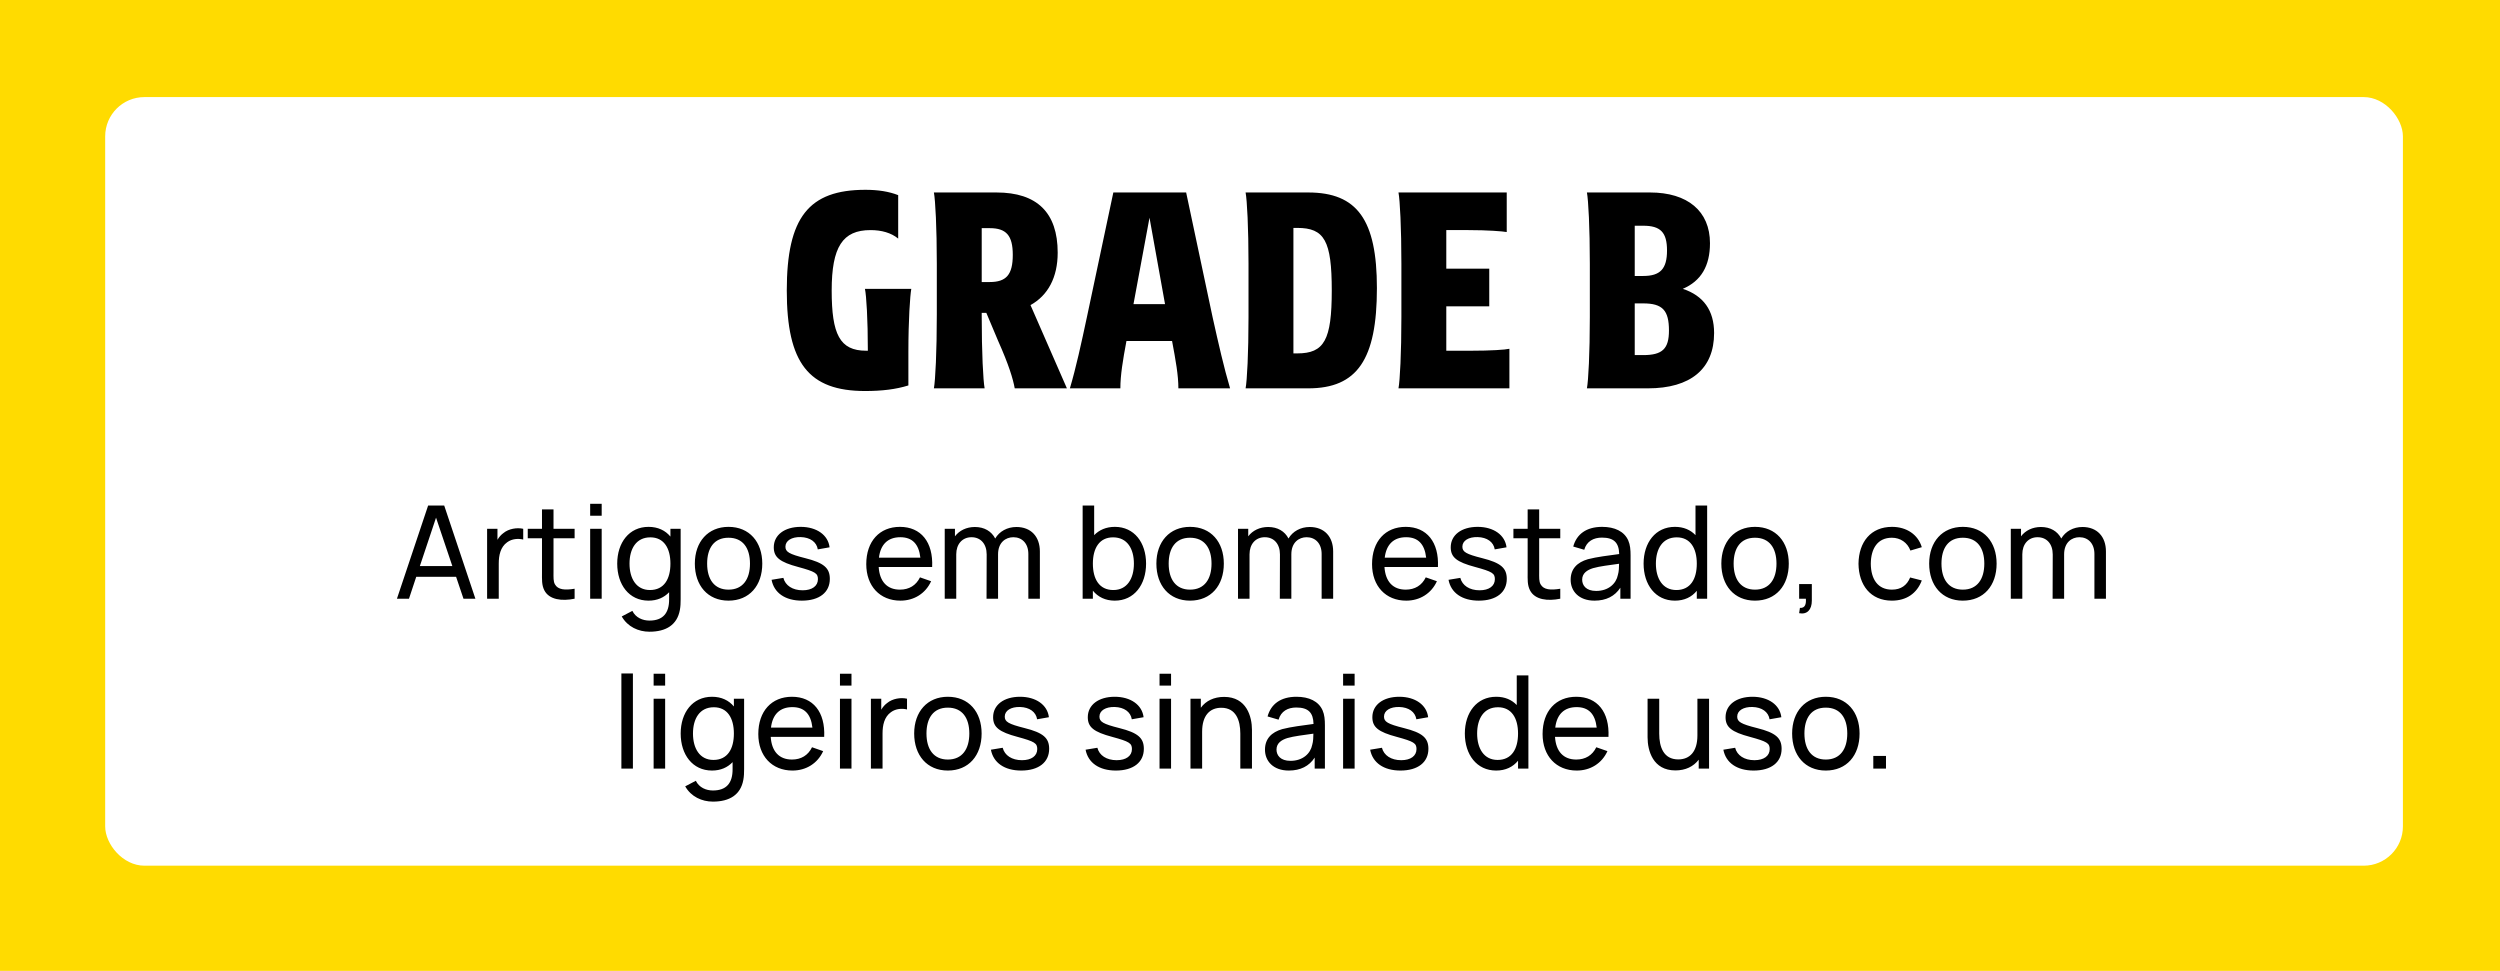 <svg width="309" height="120" viewBox="0 0 309 120" fill="none" xmlns="http://www.w3.org/2000/svg">
<rect x="0" y="0" width="309" height="120" fill="#808080" stroke="none"/>
<g clip-path="url(#clip0_574_816)">
<rect width="309" height="120" fill="white"/>
<path d="M0 0H309V120H0V0Z" fill="#FFDB00"/>
<rect x="13" y="12" width="284" height="95" rx="4.85" fill="white"/>
<path d="M107.056 43.35C107.116 43.35 107.206 43.35 107.266 43.35C107.266 39.45 107.086 36.54 106.906 35.7H112.636C112.486 36.54 112.276 39.54 112.276 43.5V47.64C110.746 48.12 109.006 48.33 106.936 48.33C99.946 48.33 97.246 44.88 97.246 35.91C97.246 26.88 99.946 23.46 106.966 23.46C108.526 23.46 109.876 23.67 111.016 24.12V29.49C110.146 28.77 108.946 28.44 107.596 28.44C104.146 28.44 102.796 30.51 102.796 35.91C102.796 41.31 103.786 43.35 107.056 43.35ZM125.42 48C125.21 46.83 124.7 45.12 123.35 42.09L121.91 38.67H121.34V39.06C121.34 43.62 121.52 47.04 121.7 48H115.43C115.61 47.01 115.79 43.5 115.79 38.85V32.61C115.79 28.11 115.61 24.75 115.43 23.79H123.17C128.18 23.79 130.73 26.28 130.73 31.23C130.73 34.29 129.53 36.51 127.37 37.71L131.87 48H125.42ZM125.18 31.5C125.18 29.1 124.37 28.2 122.33 28.2H121.34V34.86H122.33C124.37 34.86 125.18 33.96 125.18 31.5ZM137.608 23.79H146.608L149.878 39.21C150.598 42.45 151.288 45.48 152.038 48H145.648C145.648 46.38 145.318 44.55 144.868 42.15H139.228C138.778 44.55 138.478 46.38 138.478 48H132.238C132.988 45.48 133.648 42.45 134.338 39.21L137.608 23.79ZM140.098 37.59H143.998L142.078 26.91L140.098 37.59ZM154.316 32.61C154.316 28.11 154.136 24.75 153.956 23.79H161.696C167.756 23.79 170.186 27.18 170.186 35.61C170.186 44.43 167.756 48 161.696 48H153.956C154.136 47.04 154.316 43.68 154.316 39.18V32.61ZM160.346 28.17H159.866V43.68H160.346C163.676 43.68 164.606 42.03 164.606 35.91C164.606 29.76 163.706 28.17 160.346 28.17ZM186.562 43.11V48H172.852C173.032 47.04 173.212 43.68 173.212 39.18V32.61C173.212 28.11 173.032 24.75 172.852 23.79H186.232V28.68C185.722 28.59 183.922 28.44 181.492 28.44H178.762V33.21H184.072V37.86H178.762V43.35H181.822C184.252 43.35 186.052 43.23 186.562 43.11ZM211.863 41.16C211.863 45.6 208.953 48 203.673 48H196.143C196.323 47.04 196.503 43.68 196.503 39.18V32.61C196.503 28.11 196.323 24.75 196.143 23.79H203.943C208.593 23.79 211.353 26.1 211.353 30.06C211.353 32.88 210.243 34.74 207.993 35.7C210.543 36.54 211.863 38.37 211.863 41.16ZM203.103 27.9H202.053V34.11H203.103C205.203 34.11 206.043 33.24 206.043 30.96C206.043 28.71 205.233 27.9 203.103 27.9ZM203.103 37.5H202.053V43.89H203.103C205.473 43.89 206.283 43.11 206.283 40.86C206.283 38.37 205.503 37.5 203.103 37.5Z" fill="black"/>
<path d="M57.286 74L56.374 71.296H51.446L50.55 74H49.062L52.918 62.48H54.902L58.758 74H57.286ZM51.894 69.968H55.91L53.894 63.984L51.894 69.968ZM62.222 65.888C62.878 65.344 63.902 65.184 64.67 65.36V66.688C64.062 66.544 63.294 66.576 62.686 67.024C61.854 67.616 61.646 68.64 61.646 69.664V74H60.206V65.36H61.486V66.72C61.678 66.384 61.934 66.096 62.222 65.888ZM68.414 66.528V70.672C68.414 71.376 68.382 71.856 68.59 72.224C68.974 72.912 69.838 72.96 71.022 72.768V74C69.47 74.32 67.886 74.144 67.278 72.96C66.942 72.288 66.99 71.632 66.99 70.736V66.528H65.23V65.36H66.99V62.96H68.414V65.36H71.022V66.528H68.414ZM72.944 63.744V62.272H74.368V63.744H72.944ZM72.944 74V65.36H74.368V74H72.944ZM82.864 65.36H84.128V74.064C84.128 74.544 84.112 74.96 84.032 75.392C83.696 77.232 82.336 78.08 80.272 78.08C78.912 78.08 77.568 77.472 76.848 76.192L78.16 75.504C78.576 76.352 79.44 76.704 80.272 76.704C81.92 76.704 82.72 75.808 82.704 74.048V73.2C82.08 73.856 81.232 74.24 80.16 74.24C77.744 74.24 76.288 72.256 76.288 69.664C76.288 67.072 77.76 65.12 80.16 65.12C81.328 65.12 82.24 65.568 82.864 66.32V65.36ZM80.336 72.928C82.08 72.928 82.864 71.568 82.864 69.664C82.864 67.76 82.064 66.416 80.384 66.416C78.624 66.416 77.808 67.84 77.808 69.664C77.808 71.504 78.64 72.928 80.336 72.928ZM90.042 74.24C87.466 74.24 85.882 72.352 85.882 69.664C85.882 66.96 87.514 65.12 90.042 65.12C92.634 65.12 94.218 66.992 94.218 69.664C94.218 72.384 92.618 74.24 90.042 74.24ZM90.042 72.88C91.834 72.88 92.698 71.568 92.698 69.664C92.698 67.728 91.818 66.464 90.042 66.464C88.234 66.464 87.402 67.776 87.402 69.664C87.402 71.616 88.298 72.88 90.042 72.88ZM99.111 74.24C97.047 74.24 95.671 73.28 95.367 71.664L96.823 71.424C97.063 72.368 97.959 72.96 99.207 72.96C100.375 72.96 101.095 72.432 101.095 71.584C101.095 70.864 100.775 70.656 98.663 70.08C96.375 69.472 95.639 68.88 95.639 67.648C95.639 66.128 96.967 65.12 98.967 65.12C100.935 65.12 102.359 66.128 102.535 67.648L101.079 67.904C100.935 66.992 100.135 66.416 98.967 66.384C97.847 66.352 97.079 66.832 97.079 67.568C97.079 68.208 97.511 68.48 99.543 68.992C101.831 69.568 102.567 70.208 102.567 71.552C102.567 73.216 101.271 74.24 99.111 74.24ZM108.606 70.08C108.718 71.872 109.646 72.88 111.23 72.88C112.366 72.88 113.23 72.352 113.71 71.36L115.086 71.84C114.398 73.36 112.974 74.24 111.294 74.24C108.75 74.24 107.07 72.432 107.07 69.728C107.07 66.896 108.718 65.12 111.23 65.12C113.838 65.12 115.358 67.008 115.214 70.08H108.606ZM111.278 66.4C109.742 66.4 108.83 67.296 108.638 68.928H113.758C113.566 67.232 112.75 66.4 111.278 66.4ZM125.632 65.136C127.424 65.136 128.528 66.32 128.528 68.16V74H127.104V68.464C127.104 67.184 126.336 66.4 125.248 66.4C124.288 66.4 123.36 67.056 123.36 68.512V74H121.936L121.952 68.528C121.952 67.216 121.2 66.4 120.08 66.4C118.944 66.4 118.192 67.248 118.192 68.512V74H116.768V65.36H118.032V66.288C118.576 65.568 119.456 65.136 120.496 65.136C121.664 65.136 122.544 65.664 123.008 66.56C123.52 65.68 124.496 65.136 125.632 65.136ZM137.799 65.12C140.199 65.12 141.655 67.072 141.655 69.664C141.655 72.256 140.199 74.24 137.783 74.24C136.615 74.24 135.703 73.776 135.079 73.008V74H133.815V62.48H135.239V66.144C135.863 65.504 136.711 65.12 137.799 65.12ZM137.607 72.928C139.319 72.928 140.151 71.504 140.151 69.664C140.151 67.84 139.335 66.416 137.575 66.416C135.879 66.416 135.079 67.76 135.079 69.664C135.079 71.568 135.863 72.928 137.607 72.928ZM147.089 74.24C144.513 74.24 142.929 72.352 142.929 69.664C142.929 66.96 144.561 65.12 147.089 65.12C149.681 65.12 151.265 66.992 151.265 69.664C151.265 72.384 149.665 74.24 147.089 74.24ZM147.089 72.88C148.881 72.88 149.745 71.568 149.745 69.664C149.745 67.728 148.865 66.464 147.089 66.464C145.281 66.464 144.449 67.776 144.449 69.664C144.449 71.616 145.345 72.88 147.089 72.88ZM161.882 65.136C163.674 65.136 164.778 66.32 164.778 68.16V74H163.354V68.464C163.354 67.184 162.586 66.4 161.498 66.4C160.538 66.4 159.61 67.056 159.61 68.512V74H158.186L158.202 68.528C158.202 67.216 157.45 66.4 156.33 66.4C155.194 66.4 154.442 67.248 154.442 68.512V74H153.018V65.36H154.282V66.288C154.826 65.568 155.706 65.136 156.746 65.136C157.914 65.136 158.794 65.664 159.258 66.56C159.77 65.68 160.746 65.136 161.882 65.136ZM171.121 70.08C171.233 71.872 172.161 72.88 173.745 72.88C174.881 72.88 175.745 72.352 176.225 71.36L177.601 71.84C176.913 73.36 175.489 74.24 173.809 74.24C171.265 74.24 169.585 72.432 169.585 69.728C169.585 66.896 171.233 65.12 173.745 65.12C176.353 65.12 177.873 67.008 177.729 70.08H171.121ZM173.793 66.4C172.257 66.4 171.345 67.296 171.153 68.928H176.273C176.081 67.232 175.265 66.4 173.793 66.4ZM182.782 74.24C180.718 74.24 179.342 73.28 179.038 71.664L180.494 71.424C180.734 72.368 181.63 72.96 182.878 72.96C184.046 72.96 184.766 72.432 184.766 71.584C184.766 70.864 184.446 70.656 182.334 70.08C180.046 69.472 179.31 68.88 179.31 67.648C179.31 66.128 180.638 65.12 182.638 65.12C184.606 65.12 186.03 66.128 186.206 67.648L184.75 67.904C184.606 66.992 183.806 66.416 182.638 66.384C181.518 66.352 180.75 66.832 180.75 67.568C180.75 68.208 181.182 68.48 183.214 68.992C185.502 69.568 186.238 70.208 186.238 71.552C186.238 73.216 184.942 74.24 182.782 74.24ZM190.242 66.528V70.672C190.242 71.376 190.21 71.856 190.418 72.224C190.802 72.912 191.666 72.96 192.85 72.768V74C191.298 74.32 189.714 74.144 189.106 72.96C188.77 72.288 188.818 71.632 188.818 70.736V66.528H187.058V65.36H188.818V62.96H190.242V65.36H192.85V66.528H190.242ZM201.252 66.8C201.492 67.344 201.54 67.968 201.54 68.656V74H200.276V72.64C199.588 73.696 198.516 74.24 197.076 74.24C195.14 74.24 194.132 73.056 194.132 71.664C194.132 70.304 194.948 69.504 196.26 69.12C197.348 68.832 198.852 68.656 200.132 68.48C200.1 67.104 199.508 66.448 198.004 66.448C196.964 66.448 196.116 66.896 195.812 67.952L194.452 67.552C194.868 66.032 196.068 65.12 198.02 65.12C199.588 65.12 200.756 65.68 201.252 66.8ZM197.284 73.04C198.82 73.04 199.764 72.128 199.972 71.056C200.1 70.64 200.116 70.08 200.116 69.68C198.9 69.856 197.732 69.984 196.9 70.224C196.18 70.448 195.556 70.848 195.556 71.648C195.556 72.368 196.052 73.04 197.284 73.04ZM209.564 62.48H211.004V74H209.724V73.024C209.1 73.792 208.188 74.24 207.02 74.24C204.604 74.24 203.148 72.256 203.148 69.664C203.148 67.072 204.62 65.12 207.02 65.12C208.092 65.12 208.94 65.488 209.564 66.144V62.48ZM207.196 72.928C208.94 72.928 209.724 71.568 209.724 69.664C209.724 67.76 208.924 66.416 207.244 66.416C205.484 66.416 204.668 67.84 204.668 69.664C204.668 71.504 205.5 72.928 207.196 72.928ZM216.917 74.24C214.341 74.24 212.757 72.352 212.757 69.664C212.757 66.96 214.389 65.12 216.917 65.12C219.509 65.12 221.093 66.992 221.093 69.664C221.093 72.384 219.493 74.24 216.917 74.24ZM216.917 72.88C218.709 72.88 219.573 71.568 219.573 69.664C219.573 67.728 218.693 66.464 216.917 66.464C215.109 66.464 214.277 67.776 214.277 69.664C214.277 71.616 215.173 72.88 216.917 72.88ZM222.374 75.792L222.47 75.136C223.126 75.184 223.254 74.64 223.206 74H222.374V72.192H223.942V74.24C223.942 75.36 223.366 75.984 222.374 75.792ZM233.838 74.24C231.198 74.24 229.742 72.32 229.71 69.68C229.742 66.976 231.246 65.12 233.854 65.12C235.662 65.12 237.07 66.08 237.534 67.632L236.126 68.048C235.758 67.056 234.878 66.464 233.838 66.464C232.062 66.464 231.246 67.808 231.23 69.68C231.246 71.6 232.11 72.88 233.838 72.88C234.958 72.88 235.694 72.352 236.094 71.376L237.534 71.744C236.926 73.36 235.614 74.24 233.838 74.24ZM242.605 74.24C240.029 74.24 238.445 72.352 238.445 69.664C238.445 66.96 240.077 65.12 242.605 65.12C245.197 65.12 246.781 66.992 246.781 69.664C246.781 72.384 245.181 74.24 242.605 74.24ZM242.605 72.88C244.397 72.88 245.261 71.568 245.261 69.664C245.261 67.728 244.381 66.464 242.605 66.464C240.797 66.464 239.965 67.776 239.965 69.664C239.965 71.616 240.861 72.88 242.605 72.88ZM257.398 65.136C259.19 65.136 260.294 66.32 260.294 68.16V74H258.87V68.464C258.87 67.184 258.102 66.4 257.014 66.4C256.054 66.4 255.126 67.056 255.126 68.512V74H253.702L253.718 68.528C253.718 67.216 252.966 66.4 251.846 66.4C250.71 66.4 249.958 67.248 249.958 68.512V74H248.534V65.36H249.798V66.288C250.342 65.568 251.222 65.136 252.262 65.136C253.43 65.136 254.31 65.664 254.774 66.56C255.286 65.68 256.262 65.136 257.398 65.136ZM76.803 95V83.24H78.227V95H76.803ZM80.788 84.744V83.272H82.212V84.744H80.788ZM80.788 95V86.36H82.212V95H80.788ZM90.708 86.36H91.972V95.064C91.972 95.544 91.956 95.96 91.876 96.392C91.54 98.232 90.18 99.08 88.116 99.08C86.756 99.08 85.412 98.472 84.692 97.192L86.004 96.504C86.42 97.352 87.284 97.704 88.116 97.704C89.764 97.704 90.564 96.808 90.548 95.048V94.2C89.924 94.856 89.076 95.24 88.004 95.24C85.588 95.24 84.132 93.256 84.132 90.664C84.132 88.072 85.604 86.12 88.004 86.12C89.172 86.12 90.084 86.568 90.708 87.32V86.36ZM88.18 93.928C89.924 93.928 90.708 92.568 90.708 90.664C90.708 88.76 89.908 87.416 88.228 87.416C86.468 87.416 85.652 88.84 85.652 90.664C85.652 92.504 86.484 93.928 88.18 93.928ZM95.262 91.08C95.374 92.872 96.302 93.88 97.886 93.88C99.022 93.88 99.886 93.352 100.366 92.36L101.742 92.84C101.054 94.36 99.63 95.24 97.95 95.24C95.406 95.24 93.726 93.432 93.726 90.728C93.726 87.896 95.374 86.12 97.886 86.12C100.494 86.12 102.014 88.008 101.87 91.08H95.262ZM97.934 87.4C96.398 87.4 95.486 88.296 95.294 89.928H100.414C100.222 88.232 99.406 87.4 97.934 87.4ZM103.819 84.744V83.272H105.243V84.744H103.819ZM103.819 95V86.36H105.243V95H103.819ZM109.659 86.888C110.315 86.344 111.339 86.184 112.107 86.36V87.688C111.499 87.544 110.731 87.576 110.123 88.024C109.291 88.616 109.083 89.64 109.083 90.664V95H107.643V86.36H108.923V87.72C109.115 87.384 109.371 87.096 109.659 86.888ZM117.152 95.24C114.576 95.24 112.992 93.352 112.992 90.664C112.992 87.96 114.624 86.12 117.152 86.12C119.744 86.12 121.328 87.992 121.328 90.664C121.328 93.384 119.728 95.24 117.152 95.24ZM117.152 93.88C118.944 93.88 119.808 92.568 119.808 90.664C119.808 88.728 118.928 87.464 117.152 87.464C115.344 87.464 114.512 88.776 114.512 90.664C114.512 92.616 115.408 93.88 117.152 93.88ZM126.22 95.24C124.156 95.24 122.78 94.28 122.476 92.664L123.932 92.424C124.172 93.368 125.068 93.96 126.316 93.96C127.484 93.96 128.204 93.432 128.204 92.584C128.204 91.864 127.884 91.656 125.772 91.08C123.484 90.472 122.748 89.88 122.748 88.648C122.748 87.128 124.076 86.12 126.076 86.12C128.044 86.12 129.468 87.128 129.644 88.648L128.188 88.904C128.044 87.992 127.244 87.416 126.076 87.384C124.956 87.352 124.188 87.832 124.188 88.568C124.188 89.208 124.62 89.48 126.652 89.992C128.94 90.568 129.676 91.208 129.676 92.552C129.676 94.216 128.38 95.24 126.22 95.24ZM137.923 95.24C135.859 95.24 134.483 94.28 134.179 92.664L135.635 92.424C135.875 93.368 136.771 93.96 138.019 93.96C139.187 93.96 139.907 93.432 139.907 92.584C139.907 91.864 139.587 91.656 137.475 91.08C135.187 90.472 134.451 89.88 134.451 88.648C134.451 87.128 135.779 86.12 137.779 86.12C139.747 86.12 141.171 87.128 141.347 88.648L139.891 88.904C139.747 87.992 138.947 87.416 137.779 87.384C136.659 87.352 135.891 87.832 135.891 88.568C135.891 89.208 136.323 89.48 138.355 89.992C140.643 90.568 141.379 91.208 141.379 92.552C141.379 94.216 140.083 95.24 137.923 95.24ZM143.319 84.744V83.272H144.743V84.744H143.319ZM143.319 95V86.36H144.743V95H143.319ZM151.303 86.136C154.087 86.136 154.743 88.584 154.743 90.216V95H153.303V90.664C153.303 89.048 152.775 87.48 150.951 87.48C149.527 87.48 148.583 88.44 148.583 90.44V95H147.143V86.36H148.423V87.48C149.047 86.616 150.055 86.136 151.303 86.136ZM163.471 87.8C163.711 88.344 163.759 88.968 163.759 89.656V95H162.495V93.64C161.807 94.696 160.735 95.24 159.295 95.24C157.359 95.24 156.351 94.056 156.351 92.664C156.351 91.304 157.167 90.504 158.479 90.12C159.567 89.832 161.071 89.656 162.351 89.48C162.319 88.104 161.727 87.448 160.223 87.448C159.183 87.448 158.335 87.896 158.031 88.952L156.671 88.552C157.087 87.032 158.287 86.12 160.239 86.12C161.807 86.12 162.975 86.68 163.471 87.8ZM159.503 94.04C161.039 94.04 161.983 93.128 162.191 92.056C162.319 91.64 162.335 91.08 162.335 90.68C161.119 90.856 159.951 90.984 159.119 91.224C158.399 91.448 157.775 91.848 157.775 92.648C157.775 93.368 158.271 94.04 159.503 94.04ZM166.007 84.744V83.272H167.431V84.744H166.007ZM166.007 95V86.36H167.431V95H166.007ZM173.095 95.24C171.031 95.24 169.655 94.28 169.351 92.664L170.807 92.424C171.047 93.368 171.943 93.96 173.191 93.96C174.359 93.96 175.079 93.432 175.079 92.584C175.079 91.864 174.759 91.656 172.647 91.08C170.359 90.472 169.623 89.88 169.623 88.648C169.623 87.128 170.951 86.12 172.951 86.12C174.919 86.12 176.343 87.128 176.519 88.648L175.063 88.904C174.919 87.992 174.119 87.416 172.951 87.384C171.831 87.352 171.063 87.832 171.063 88.568C171.063 89.208 171.495 89.48 173.527 89.992C175.815 90.568 176.551 91.208 176.551 92.552C176.551 94.216 175.255 95.24 173.095 95.24ZM187.47 83.48H188.91V95H187.63V94.024C187.006 94.792 186.094 95.24 184.926 95.24C182.51 95.24 181.054 93.256 181.054 90.664C181.054 88.072 182.526 86.12 184.926 86.12C185.998 86.12 186.846 86.488 187.47 87.144V83.48ZM185.102 93.928C186.846 93.928 187.63 92.568 187.63 90.664C187.63 88.76 186.83 87.416 185.15 87.416C183.39 87.416 182.574 88.84 182.574 90.664C182.574 92.504 183.406 93.928 185.102 93.928ZM192.199 91.08C192.311 92.872 193.239 93.88 194.823 93.88C195.959 93.88 196.823 93.352 197.303 92.36L198.679 92.84C197.991 94.36 196.567 95.24 194.887 95.24C192.343 95.24 190.663 93.432 190.663 90.728C190.663 87.896 192.311 86.12 194.823 86.12C197.431 86.12 198.951 88.008 198.807 91.08H192.199ZM194.871 87.4C193.335 87.4 192.423 88.296 192.231 89.928H197.351C197.159 88.232 196.343 87.4 194.871 87.4ZM209.8 86.36H211.24V95H209.96V93.896C209.32 94.744 208.328 95.224 207.08 95.224C204.296 95.224 203.64 92.776 203.64 91.128V86.36H205.08V90.68C205.08 92.312 205.608 93.864 207.432 93.864C208.856 93.864 209.8 92.904 209.8 90.904V86.36ZM216.751 95.24C214.687 95.24 213.311 94.28 213.007 92.664L214.463 92.424C214.703 93.368 215.599 93.96 216.847 93.96C218.015 93.96 218.735 93.432 218.735 92.584C218.735 91.864 218.415 91.656 216.303 91.08C214.015 90.472 213.279 89.88 213.279 88.648C213.279 87.128 214.607 86.12 216.607 86.12C218.575 86.12 219.999 87.128 220.175 88.648L218.719 88.904C218.575 87.992 217.775 87.416 216.607 87.384C215.487 87.352 214.719 87.832 214.719 88.568C214.719 89.208 215.151 89.48 217.183 89.992C219.471 90.568 220.207 91.208 220.207 92.552C220.207 94.216 218.911 95.24 216.751 95.24ZM225.667 95.24C223.091 95.24 221.507 93.352 221.507 90.664C221.507 87.96 223.139 86.12 225.667 86.12C228.259 86.12 229.843 87.992 229.843 90.664C229.843 93.384 228.243 95.24 225.667 95.24ZM225.667 93.88C227.459 93.88 228.323 92.568 228.323 90.664C228.323 88.728 227.443 87.464 225.667 87.464C223.859 87.464 223.027 88.776 223.027 90.664C223.027 92.616 223.923 93.88 225.667 93.88ZM231.54 95V93.432H233.108V95H231.54Z" fill="black"/>
</g>
<defs>
<clipPath id="clip0_574_816">
<rect width="309" height="120" fill="white"/>
</clipPath>
</defs>
</svg>
